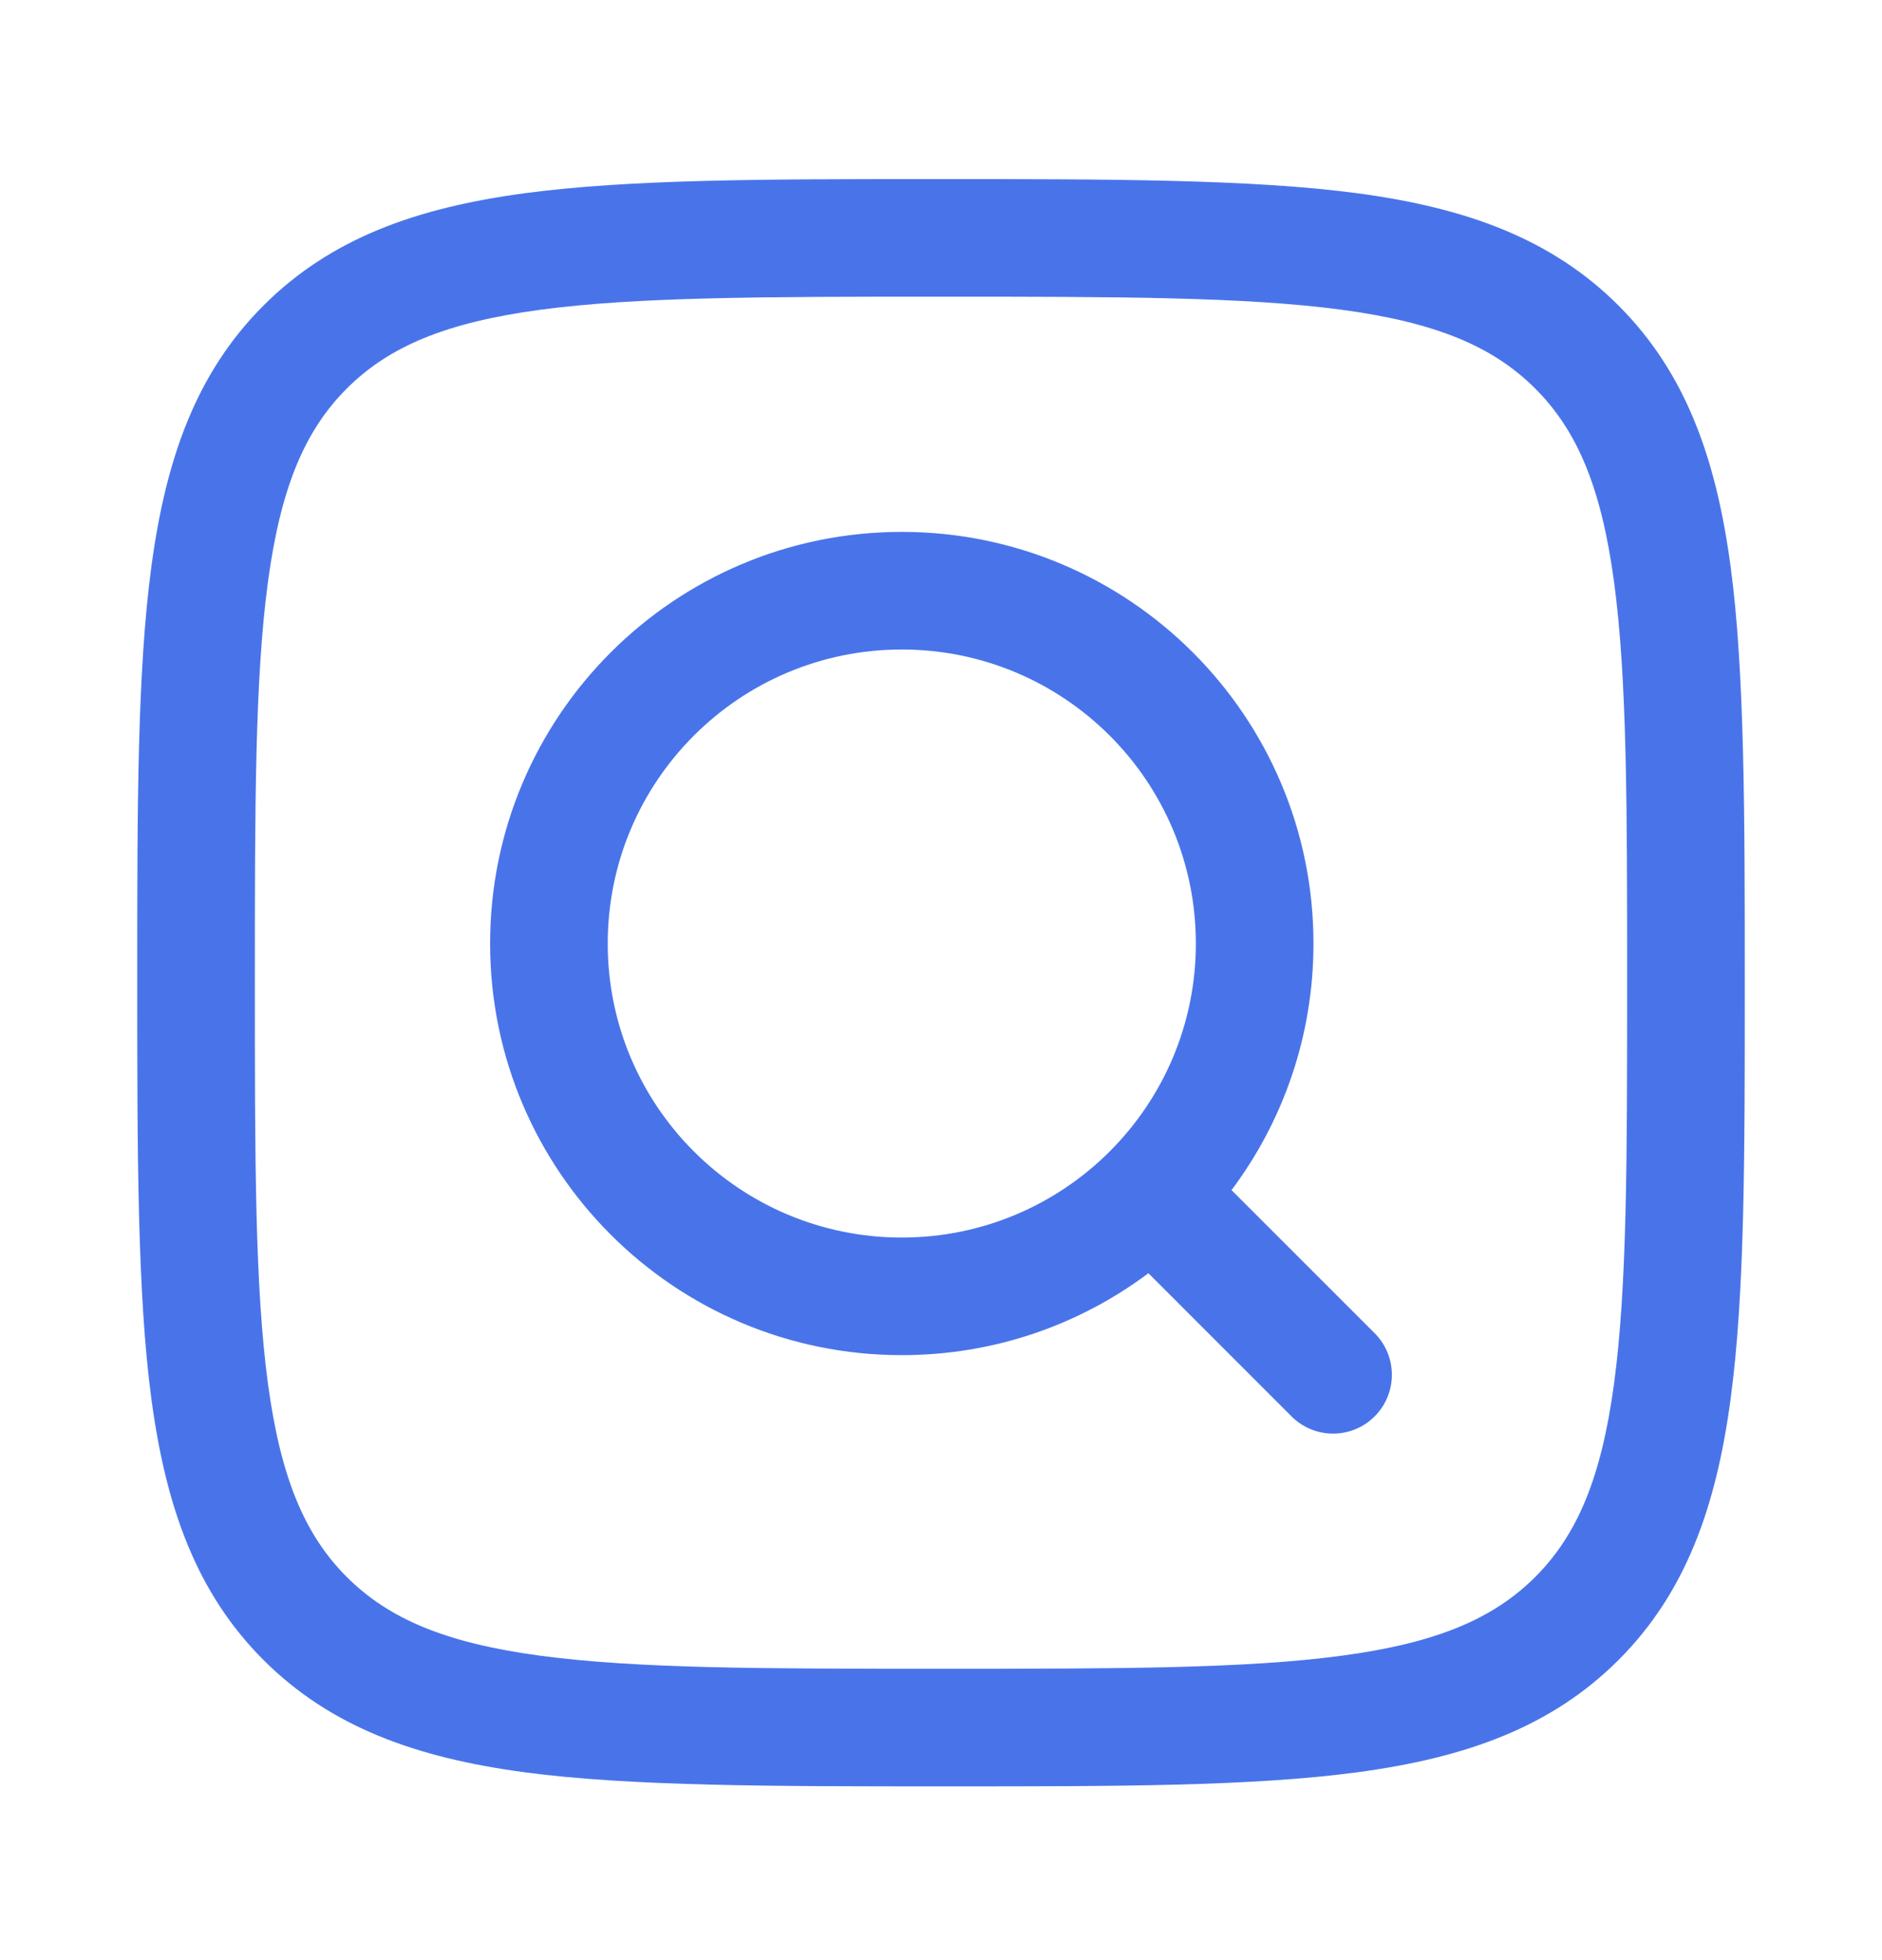 <?xml version="1.0" encoding="UTF-8"?> <svg xmlns="http://www.w3.org/2000/svg" width="24" height="25" viewBox="0 0 24 25" fill="none"><path d="M11.942 2.284C14.133 2.284 15.968 2.285 17.311 2.465C18.688 2.65 19.78 3.038 20.639 3.896C21.497 4.754 21.884 5.846 22.069 7.223C22.25 8.566 22.25 10.402 22.25 12.592C22.25 14.782 22.25 16.503 22.069 17.846C21.884 19.223 21.497 20.315 20.639 21.173C19.78 22.031 18.688 22.419 17.311 22.604C15.968 22.784 14.248 22.784 12.058 22.784C9.867 22.784 8.032 22.784 6.688 22.604C5.312 22.419 4.22 22.031 3.361 21.173C2.503 20.315 2.116 19.223 1.931 17.846C1.75 16.503 1.75 14.667 1.75 12.477C1.75 10.287 1.75 8.566 1.931 7.223C2.116 5.846 2.503 4.754 3.361 3.896C4.22 3.038 5.312 2.65 6.688 2.465C8.032 2.285 9.752 2.284 11.942 2.284ZM12 3.784C9.74 3.784 8.12 3.786 6.888 3.951C5.677 4.114 4.955 4.423 4.422 4.956C3.889 5.489 3.58 6.212 3.417 7.422C3.251 8.654 3.25 10.274 3.25 12.534C3.25 14.795 3.251 16.415 3.417 17.647C3.58 18.857 3.889 19.579 4.422 20.113C4.955 20.645 5.677 20.955 6.888 21.117C8.12 21.283 9.74 21.284 12 21.284C14.26 21.284 15.88 21.283 17.112 21.117C18.323 20.955 19.045 20.645 19.578 20.113C20.111 19.579 20.42 18.857 20.583 17.647C20.749 16.415 20.75 14.795 20.75 12.534C20.75 10.274 20.749 8.654 20.583 7.422C20.42 6.212 20.111 5.489 19.578 4.956C19.045 4.423 18.323 4.114 17.112 3.951C15.88 3.786 14.26 3.784 12 3.784ZM11.5 6.784C14.399 6.784 16.75 9.135 16.75 12.034C16.75 13.214 16.361 14.303 15.705 15.179L17.53 17.004C17.823 17.297 17.823 17.772 17.53 18.065C17.237 18.358 16.763 18.358 16.47 18.065L14.645 16.239C13.768 16.896 12.679 17.284 11.5 17.284C8.6 17.284 6.25 14.934 6.25 12.034C6.25 9.135 8.6 6.784 11.5 6.784ZM11.5 8.284C9.429 8.284 7.75 9.963 7.75 12.034C7.75 14.105 9.429 15.784 11.5 15.784C13.571 15.784 15.25 14.105 15.25 12.034C15.25 9.963 13.571 8.284 11.5 8.284Z" fill="#4974E9"></path></svg> 